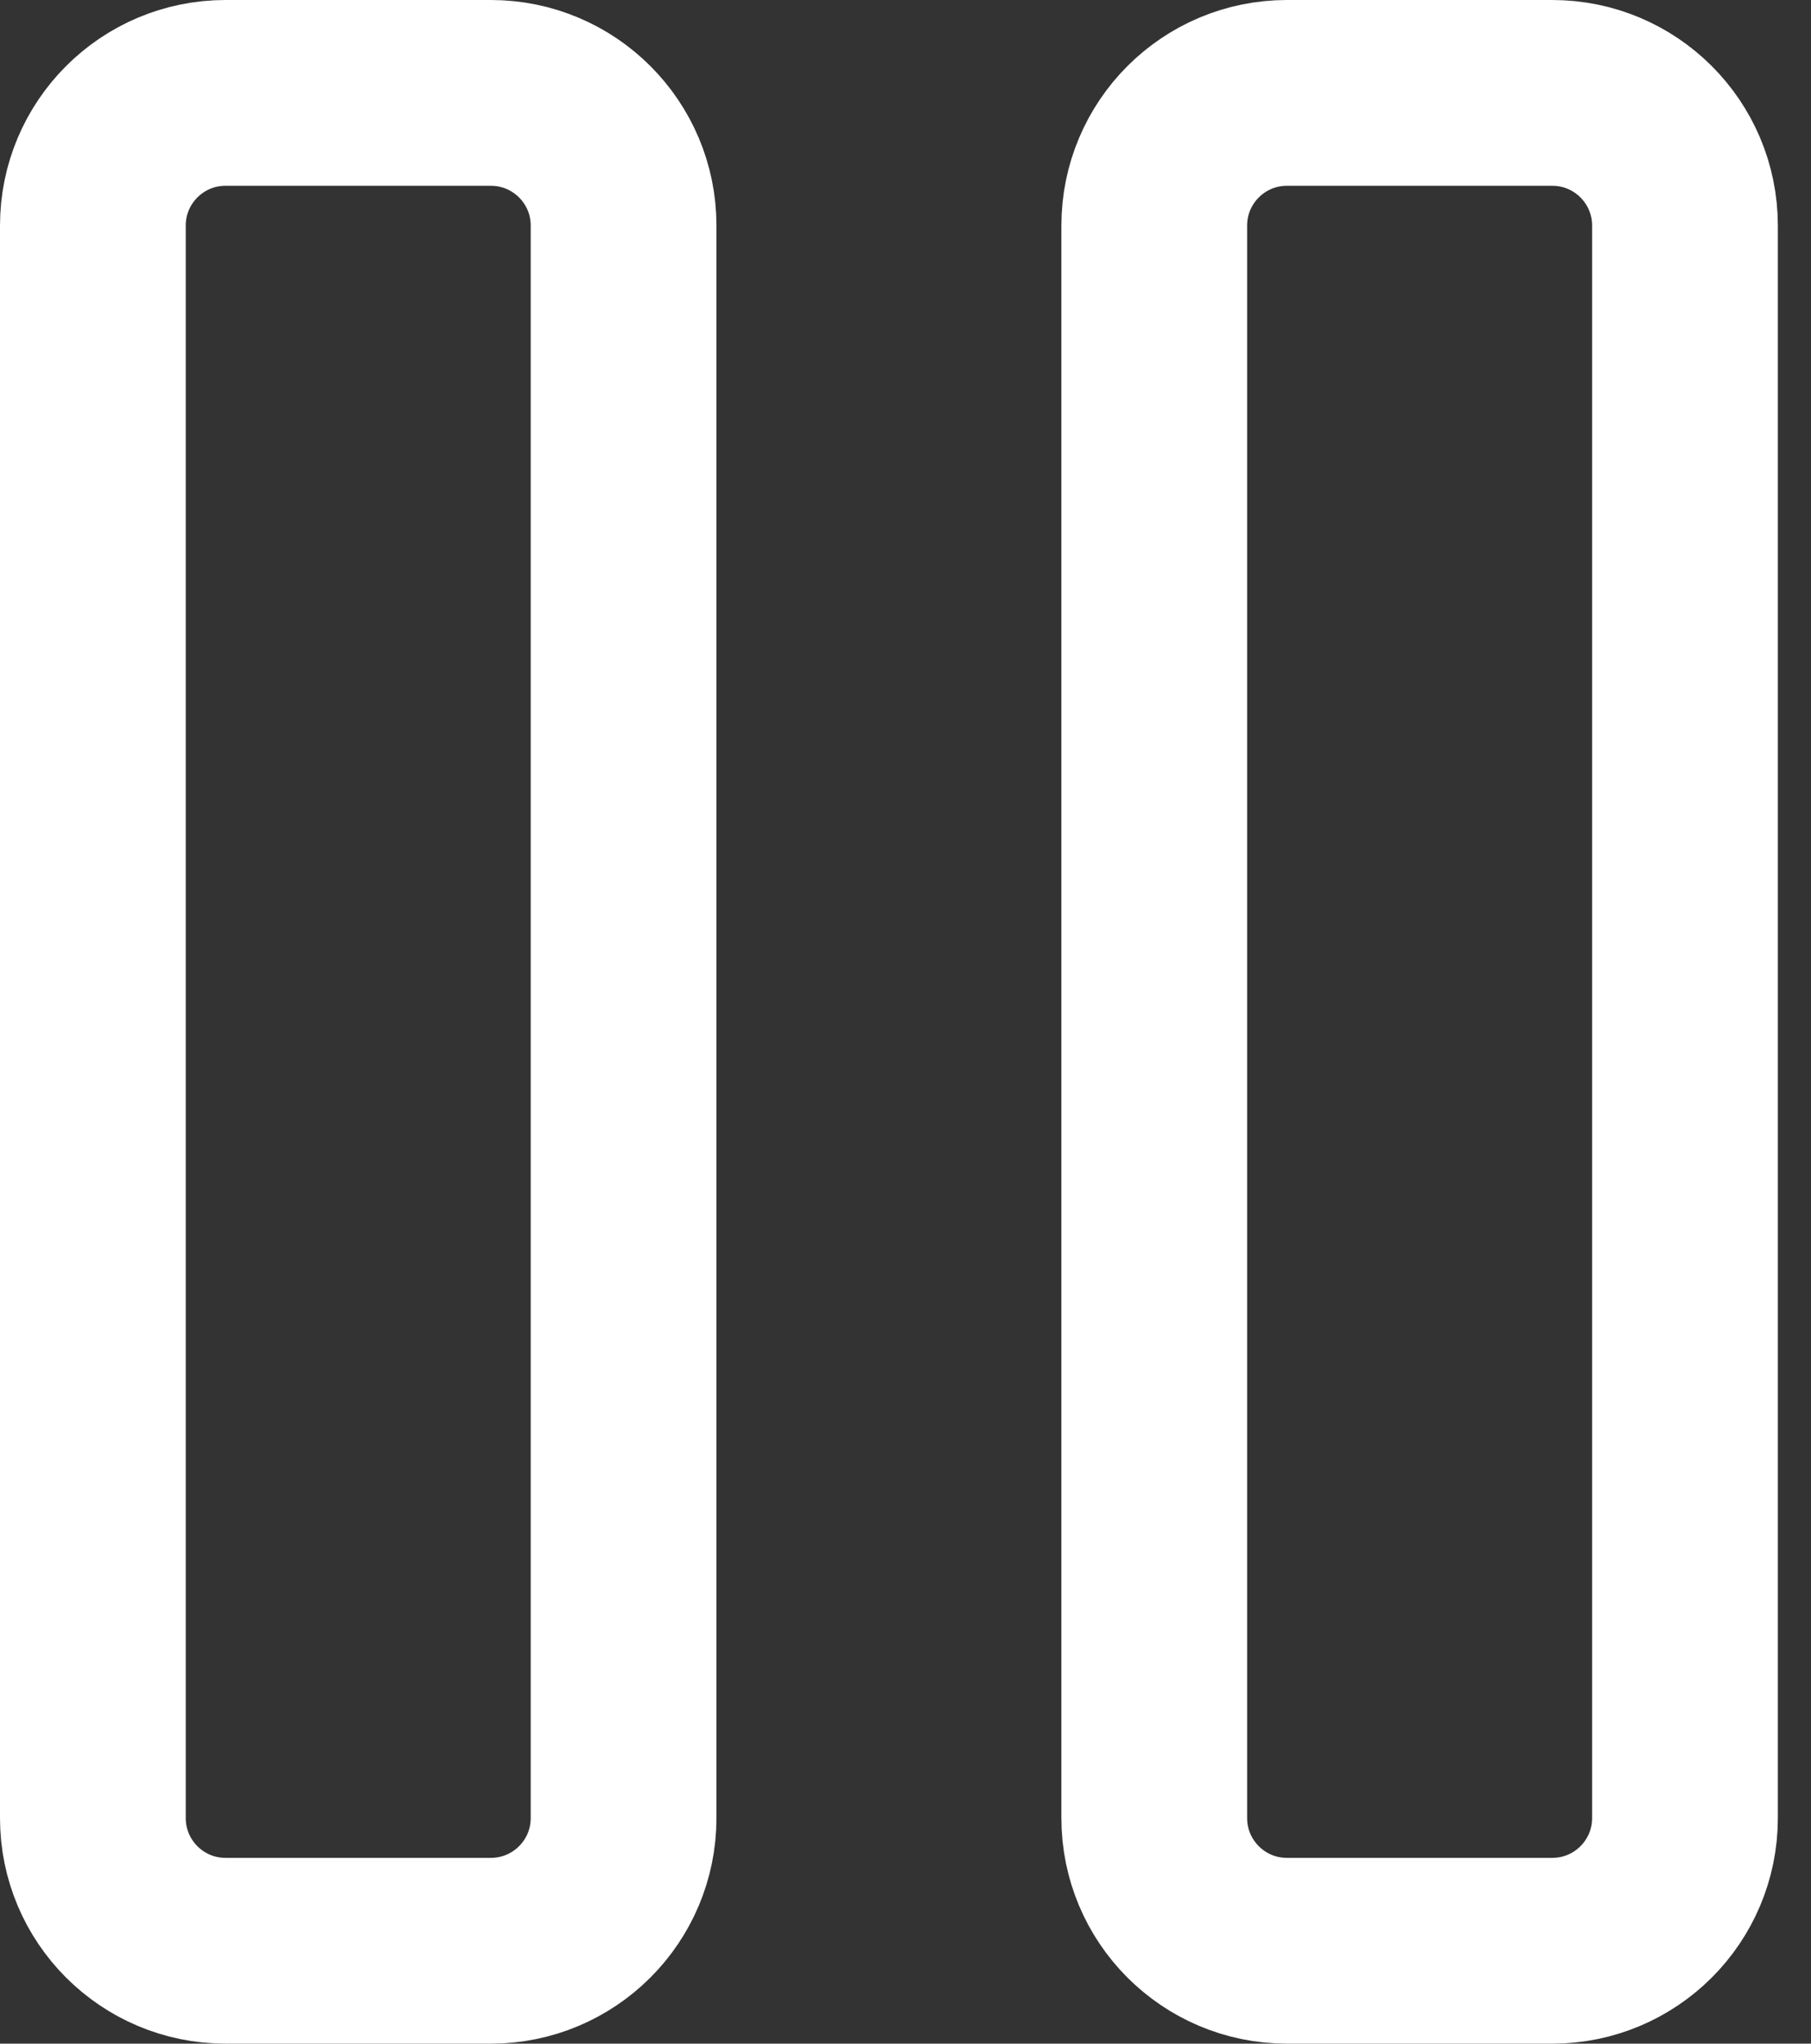<?xml version="1.0" encoding="UTF-8"?> <svg xmlns="http://www.w3.org/2000/svg" width="39" height="44" viewBox="0 0 39 44" fill="none"><rect x="0" y="0" width="39" height="44" fill="#333333" stroke="none"/><path d="M10.571 2H4.857C3.279 2 2 3.279 2 4.857V39.143C2 40.721 3.279 42 4.857 42H10.571C12.149 42 13.429 40.721 13.429 39.143V4.857C13.429 3.279 12.149 2 10.571 2Z" stroke="white" stroke-width="4" stroke-linecap="round"></path><path d="M33.428 2H27.714C26.136 2 24.857 3.279 24.857 4.857V39.143C24.857 40.721 26.136 42 27.714 42H33.428C35.007 42 36.286 40.721 36.286 39.143V4.857C36.286 3.279 35.007 2 33.428 2Z" stroke="white" stroke-width="4" stroke-linecap="round"></path></svg> 